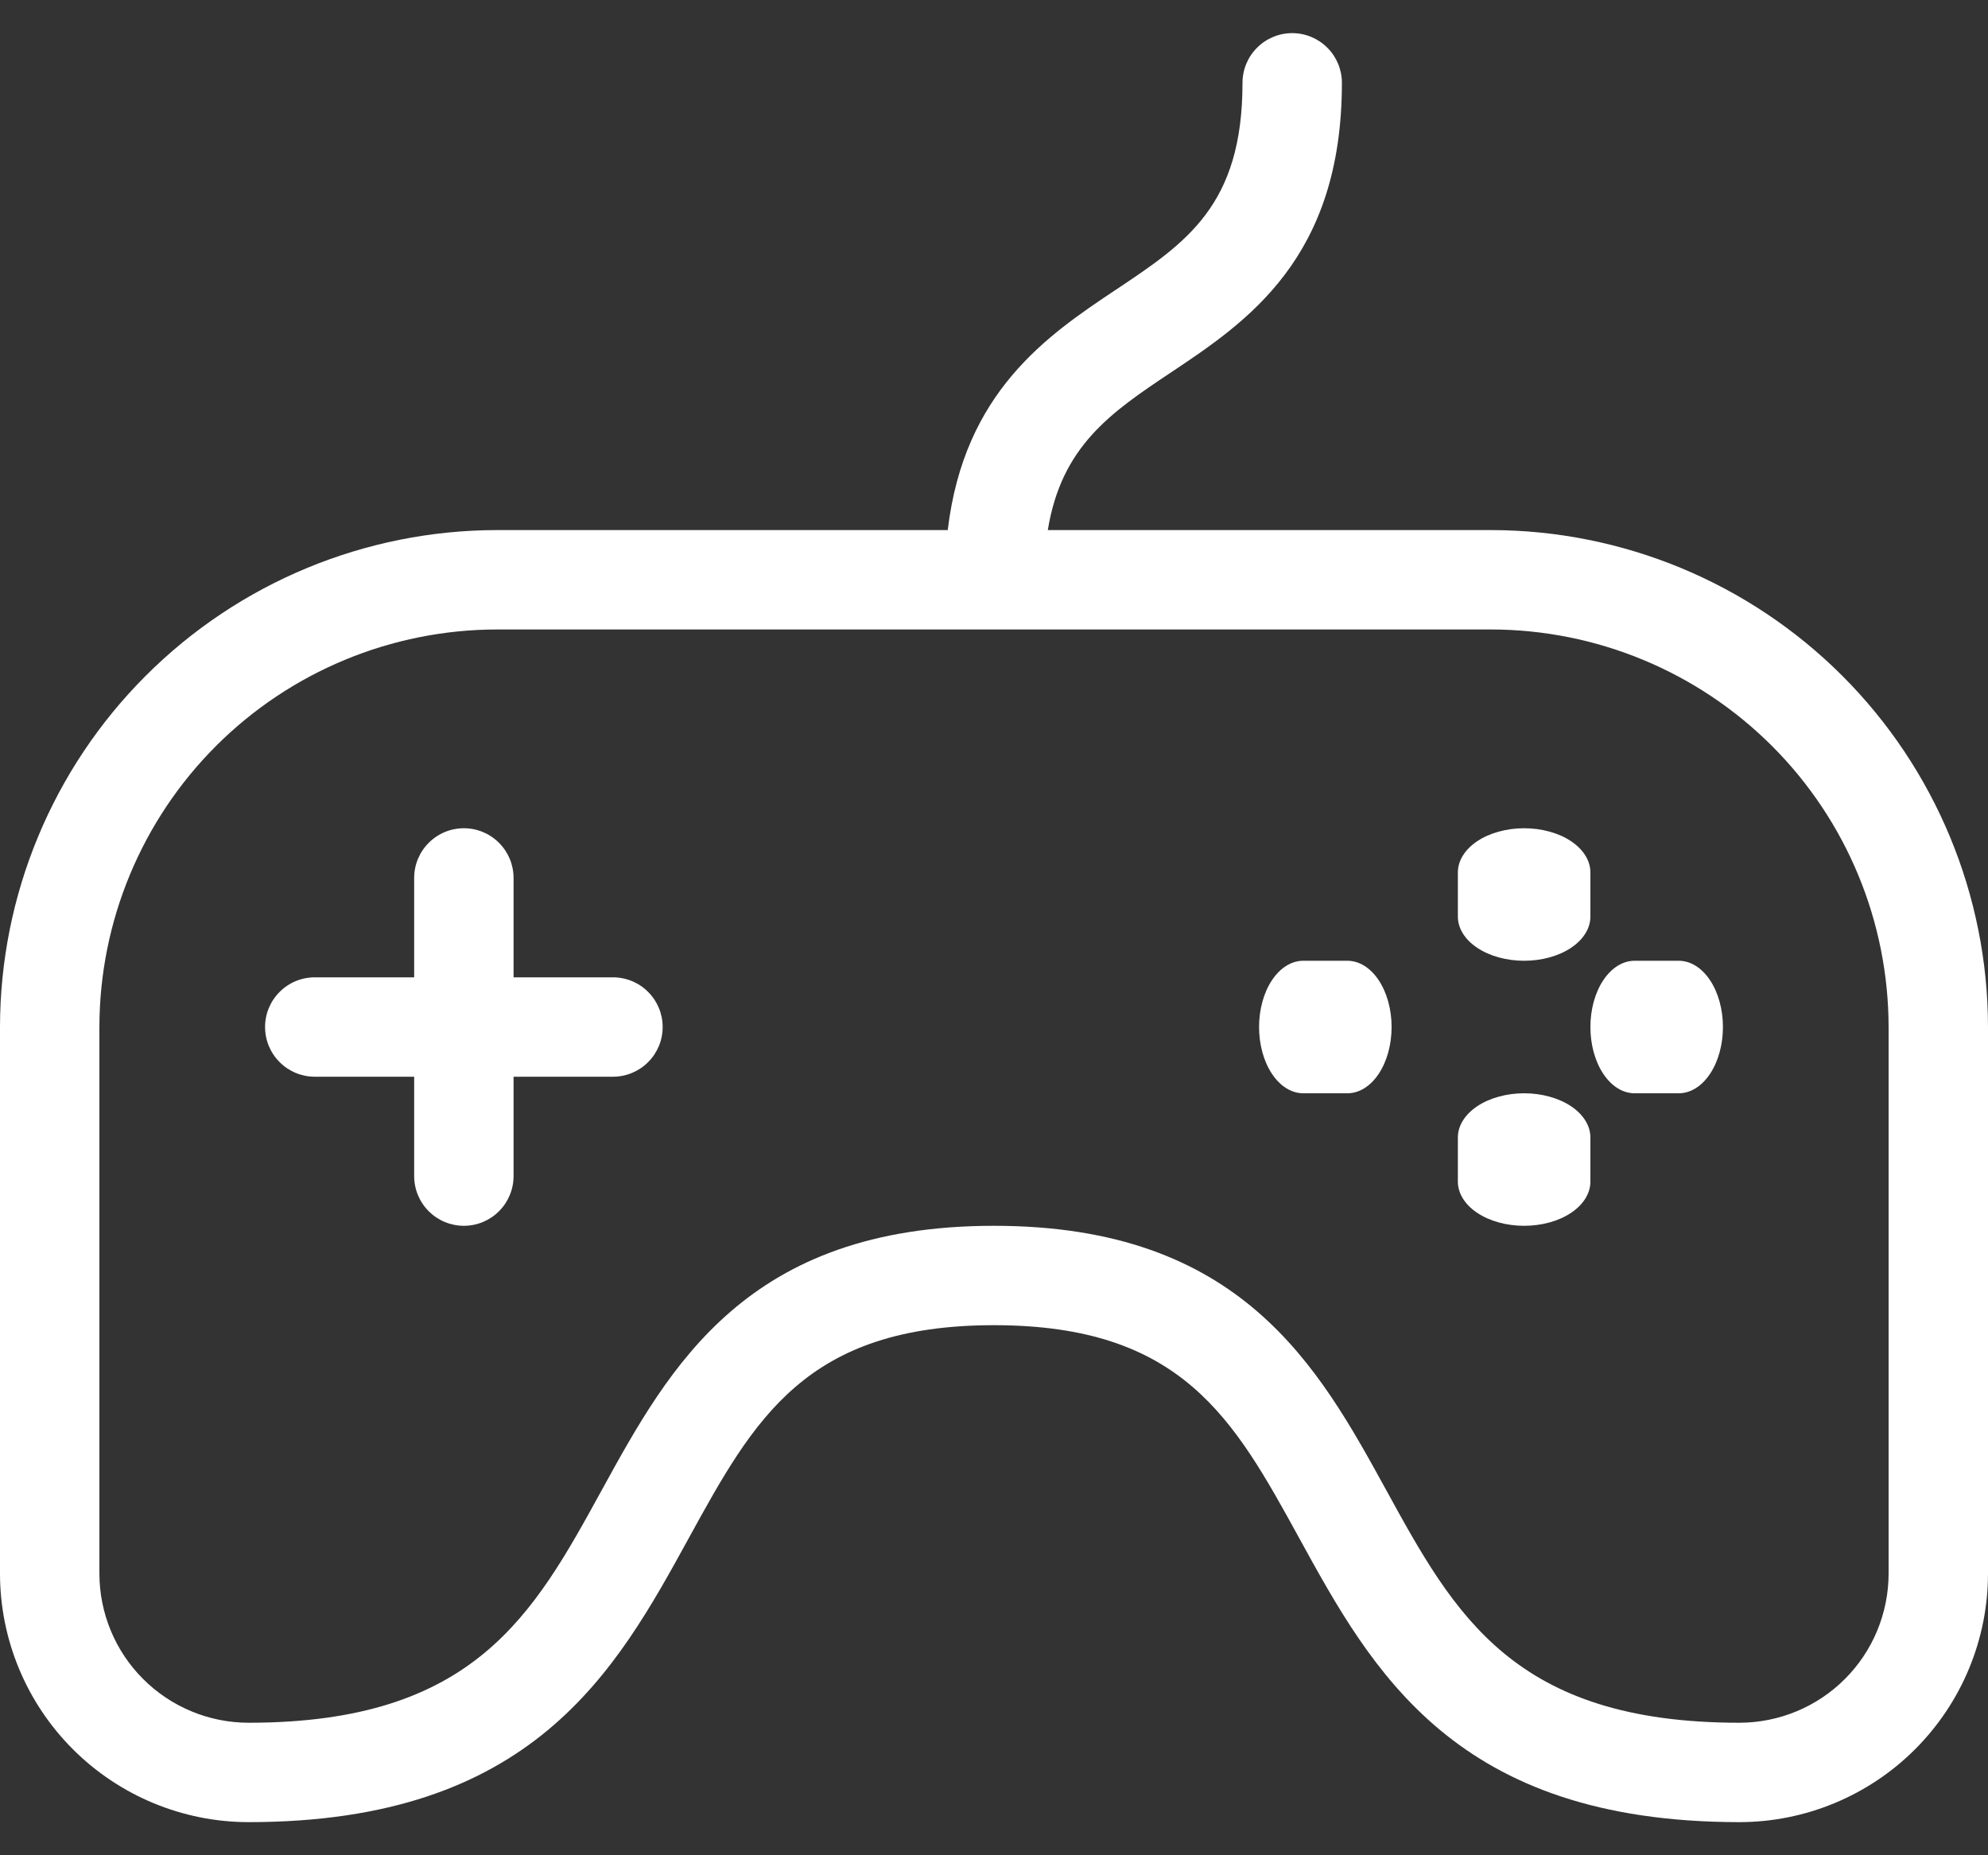 <svg width="30" height="28" viewBox="0 0 30 28" fill="none" xmlns="http://www.w3.org/2000/svg">
<rect x="0" y="0" width="30" height="28" fill="#333333" stroke="none"/>
<path d="M9.25 14.75H7.75V13.25C7.75 13.051 7.671 12.86 7.53 12.72C7.39 12.579 7.199 12.5 7 12.5C6.801 12.5 6.61 12.579 6.47 12.72C6.329 12.86 6.25 13.051 6.25 13.25V14.75H4.75C4.551 14.75 4.36 14.829 4.22 14.97C4.079 15.11 4 15.301 4 15.5C4 15.699 4.079 15.89 4.22 16.03C4.36 16.171 4.551 16.25 4.75 16.25H6.25V17.75C6.25 17.949 6.329 18.14 6.47 18.28C6.61 18.421 6.801 18.5 7 18.5C7.199 18.5 7.39 18.421 7.53 18.28C7.671 18.14 7.75 17.949 7.75 17.75V16.25H9.25C9.449 16.25 9.64 16.171 9.78 16.03C9.921 15.89 10 15.699 10 15.5C10 15.301 9.921 15.11 9.78 14.97C9.64 14.829 9.449 14.75 9.25 14.75Z" fill="white"/>
<path d="M23 12.5C22.869 12.5 22.739 12.517 22.617 12.551C22.496 12.584 22.386 12.633 22.293 12.695C22.2 12.757 22.126 12.831 22.076 12.912C22.026 12.992 22 13.079 22 13.167V13.833C22 14.01 22.105 14.18 22.293 14.305C22.48 14.43 22.735 14.5 23 14.5C23.265 14.5 23.52 14.43 23.707 14.305C23.895 14.18 24 14.01 24 13.833V13.167C24 13.079 23.974 12.992 23.924 12.912C23.874 12.831 23.8 12.757 23.707 12.695C23.614 12.633 23.504 12.584 23.383 12.551C23.261 12.517 23.131 12.5 23 12.5Z" fill="white"/>
<path d="M23 16.5C22.869 16.5 22.739 16.517 22.617 16.551C22.496 16.584 22.386 16.633 22.293 16.695C22.2 16.757 22.126 16.831 22.076 16.912C22.026 16.992 22 17.079 22 17.167V17.833C22 18.01 22.105 18.18 22.293 18.305C22.48 18.43 22.735 18.5 23 18.5C23.265 18.5 23.52 18.43 23.707 18.305C23.895 18.18 24 18.01 24 17.833V17.167C24 17.079 23.974 16.992 23.924 16.912C23.874 16.831 23.8 16.757 23.707 16.695C23.614 16.633 23.504 16.584 23.383 16.551C23.261 16.517 23.131 16.5 23 16.5V16.5Z" fill="white"/>
<path d="M25.333 14.5H24.667C24.49 14.5 24.32 14.605 24.195 14.793C24.07 14.98 24 15.235 24 15.5C24 15.765 24.07 16.02 24.195 16.207C24.32 16.395 24.49 16.5 24.667 16.5H25.333C25.51 16.5 25.68 16.395 25.805 16.207C25.93 16.02 26 15.765 26 15.5C26 15.235 25.93 14.98 25.805 14.793C25.68 14.605 25.51 14.5 25.333 14.5Z" fill="white"/>
<path d="M20.333 14.5H19.667C19.49 14.5 19.32 14.605 19.195 14.793C19.07 14.98 19 15.235 19 15.5C19 15.765 19.07 16.02 19.195 16.207C19.32 16.395 19.49 16.5 19.667 16.5H20.333C20.51 16.5 20.68 16.395 20.805 16.207C20.93 16.02 21 15.765 21 15.5C21 15.235 20.93 14.98 20.805 14.793C20.68 14.605 20.51 14.5 20.333 14.5Z" fill="white"/>
<path d="M22.5 8H15.812C16.018 6.735 16.758 6.229 17.666 5.624C18.817 4.856 20.25 3.901 20.25 1.25C20.25 1.051 20.171 0.86 20.03 0.72C19.89 0.579 19.699 0.5 19.5 0.5C19.301 0.5 19.11 0.579 18.97 0.72C18.829 0.86 18.75 1.051 18.75 1.25C18.75 3.099 17.905 3.663 16.834 4.376C15.8 5.065 14.549 5.916 14.302 8H7.5C5.512 8.002 3.605 8.793 2.199 10.199C0.793 11.605 0.002 13.512 0 15.5V23.75C0.001 24.744 0.397 25.697 1.1 26.4C1.803 27.103 2.756 27.499 3.75 27.5C8.043 27.5 9.292 25.222 10.395 23.212C11.38 21.418 12.158 20 15 20C17.842 20 18.62 21.418 19.605 23.212C20.708 25.222 21.957 27.5 26.25 27.5C27.244 27.499 28.197 27.103 28.9 26.4C29.603 25.697 29.999 24.744 30 23.75V15.5C29.998 13.512 29.207 11.605 27.801 10.199C26.395 8.793 24.488 8.002 22.5 8ZM28.5 23.75C28.499 24.346 28.262 24.919 27.84 25.34C27.419 25.762 26.846 25.999 26.25 26C22.845 26 21.953 24.374 20.92 22.491C19.893 20.62 18.73 18.5 15 18.5C11.27 18.5 10.107 20.62 9.08 22.491C8.047 24.374 7.155 26 3.75 26C3.153 25.999 2.582 25.762 2.16 25.34C1.738 24.919 1.501 24.346 1.5 23.75V15.5C1.502 13.909 2.135 12.384 3.259 11.259C4.384 10.134 5.909 9.502 7.5 9.5H22.5C24.091 9.502 25.616 10.134 26.741 11.259C27.866 12.384 28.498 13.909 28.5 15.5V23.75Z" fill="white"/>
</svg>
